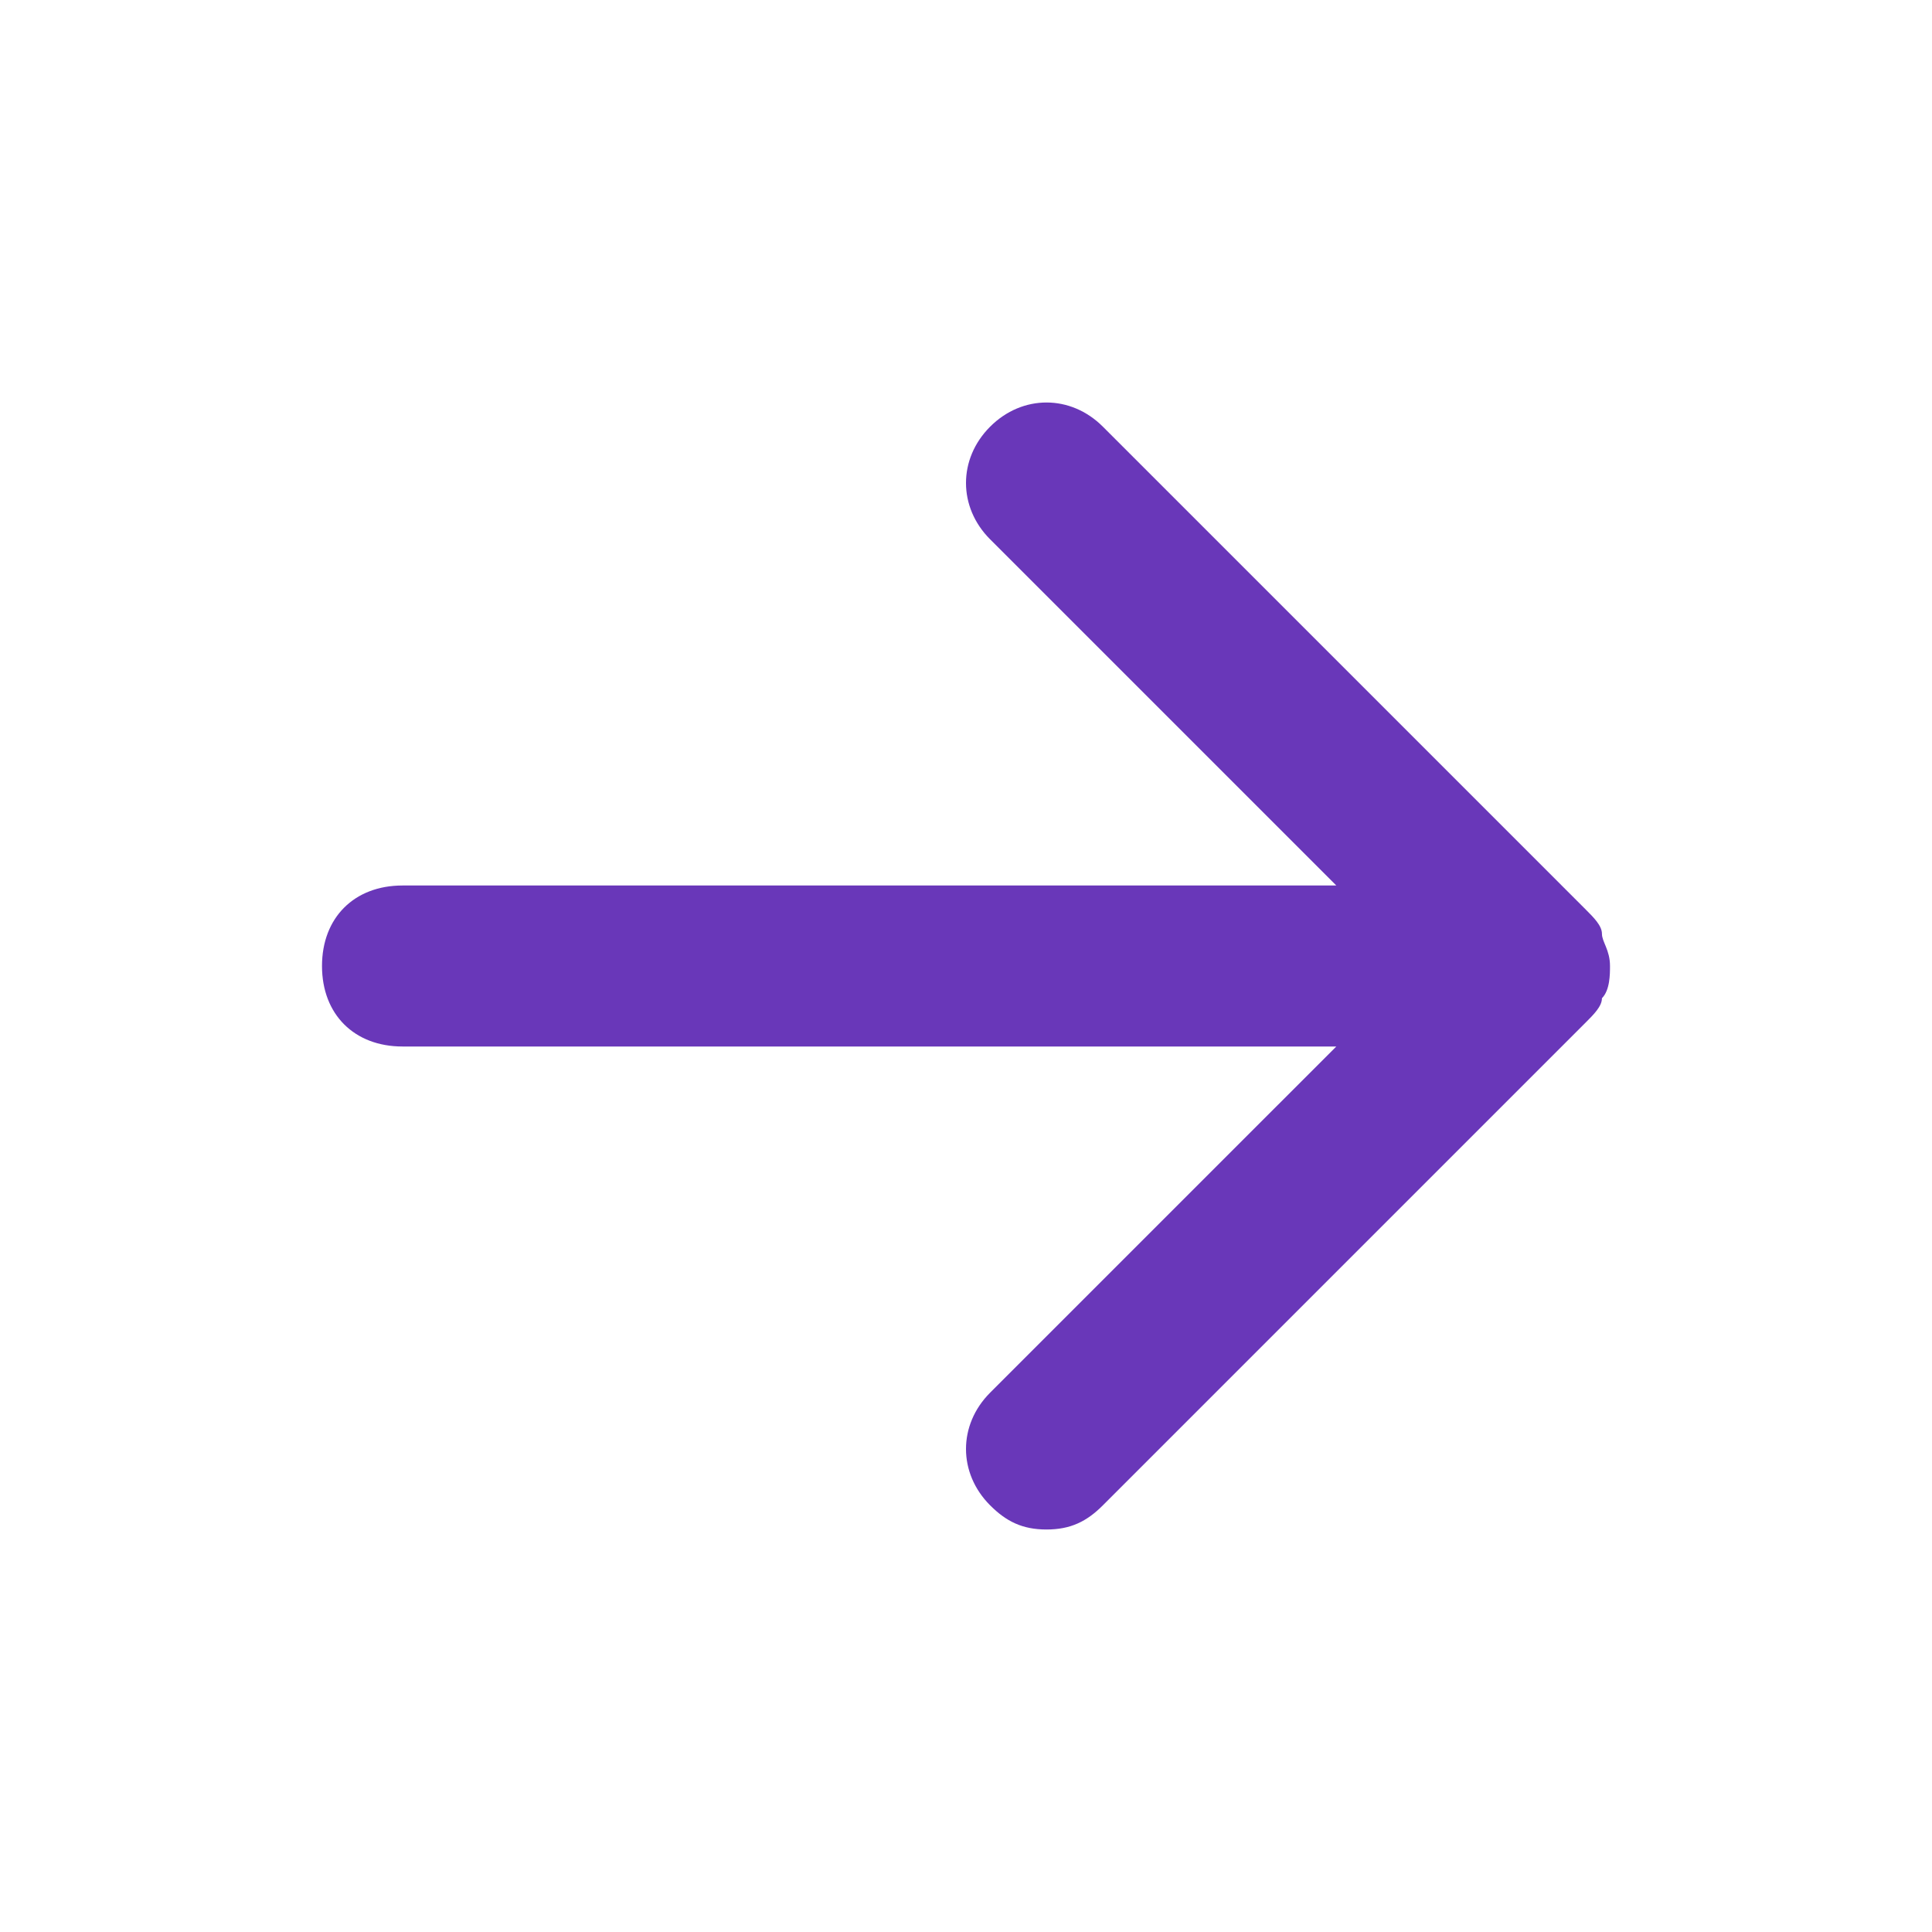 <svg width="30" height="30" viewBox="0 0 30 30" fill="none" xmlns="http://www.w3.org/2000/svg">
<path d="M16.25 23.75C15.875 23.75 15.625 23.625 15.375 23.375C14.875 22.875 14.875 22.125 15.375 21.625L20.75 16.25H6.25C5.5 16.25 5 15.75 5 15C5 14.25 5.5 13.75 6.25 13.75H20.75L15.375 8.375C14.875 7.875 14.875 7.125 15.375 6.625C15.875 6.125 16.625 6.125 17.125 6.625L24.625 14.125C24.75 14.25 24.875 14.375 24.875 14.5C24.875 14.625 25 14.75 25 15C25 15.125 25 15.375 24.875 15.5C24.875 15.625 24.75 15.75 24.625 15.875L17.125 23.375C16.875 23.625 16.625 23.75 16.25 23.75Z" fill="#6937B9"/>
</svg>

